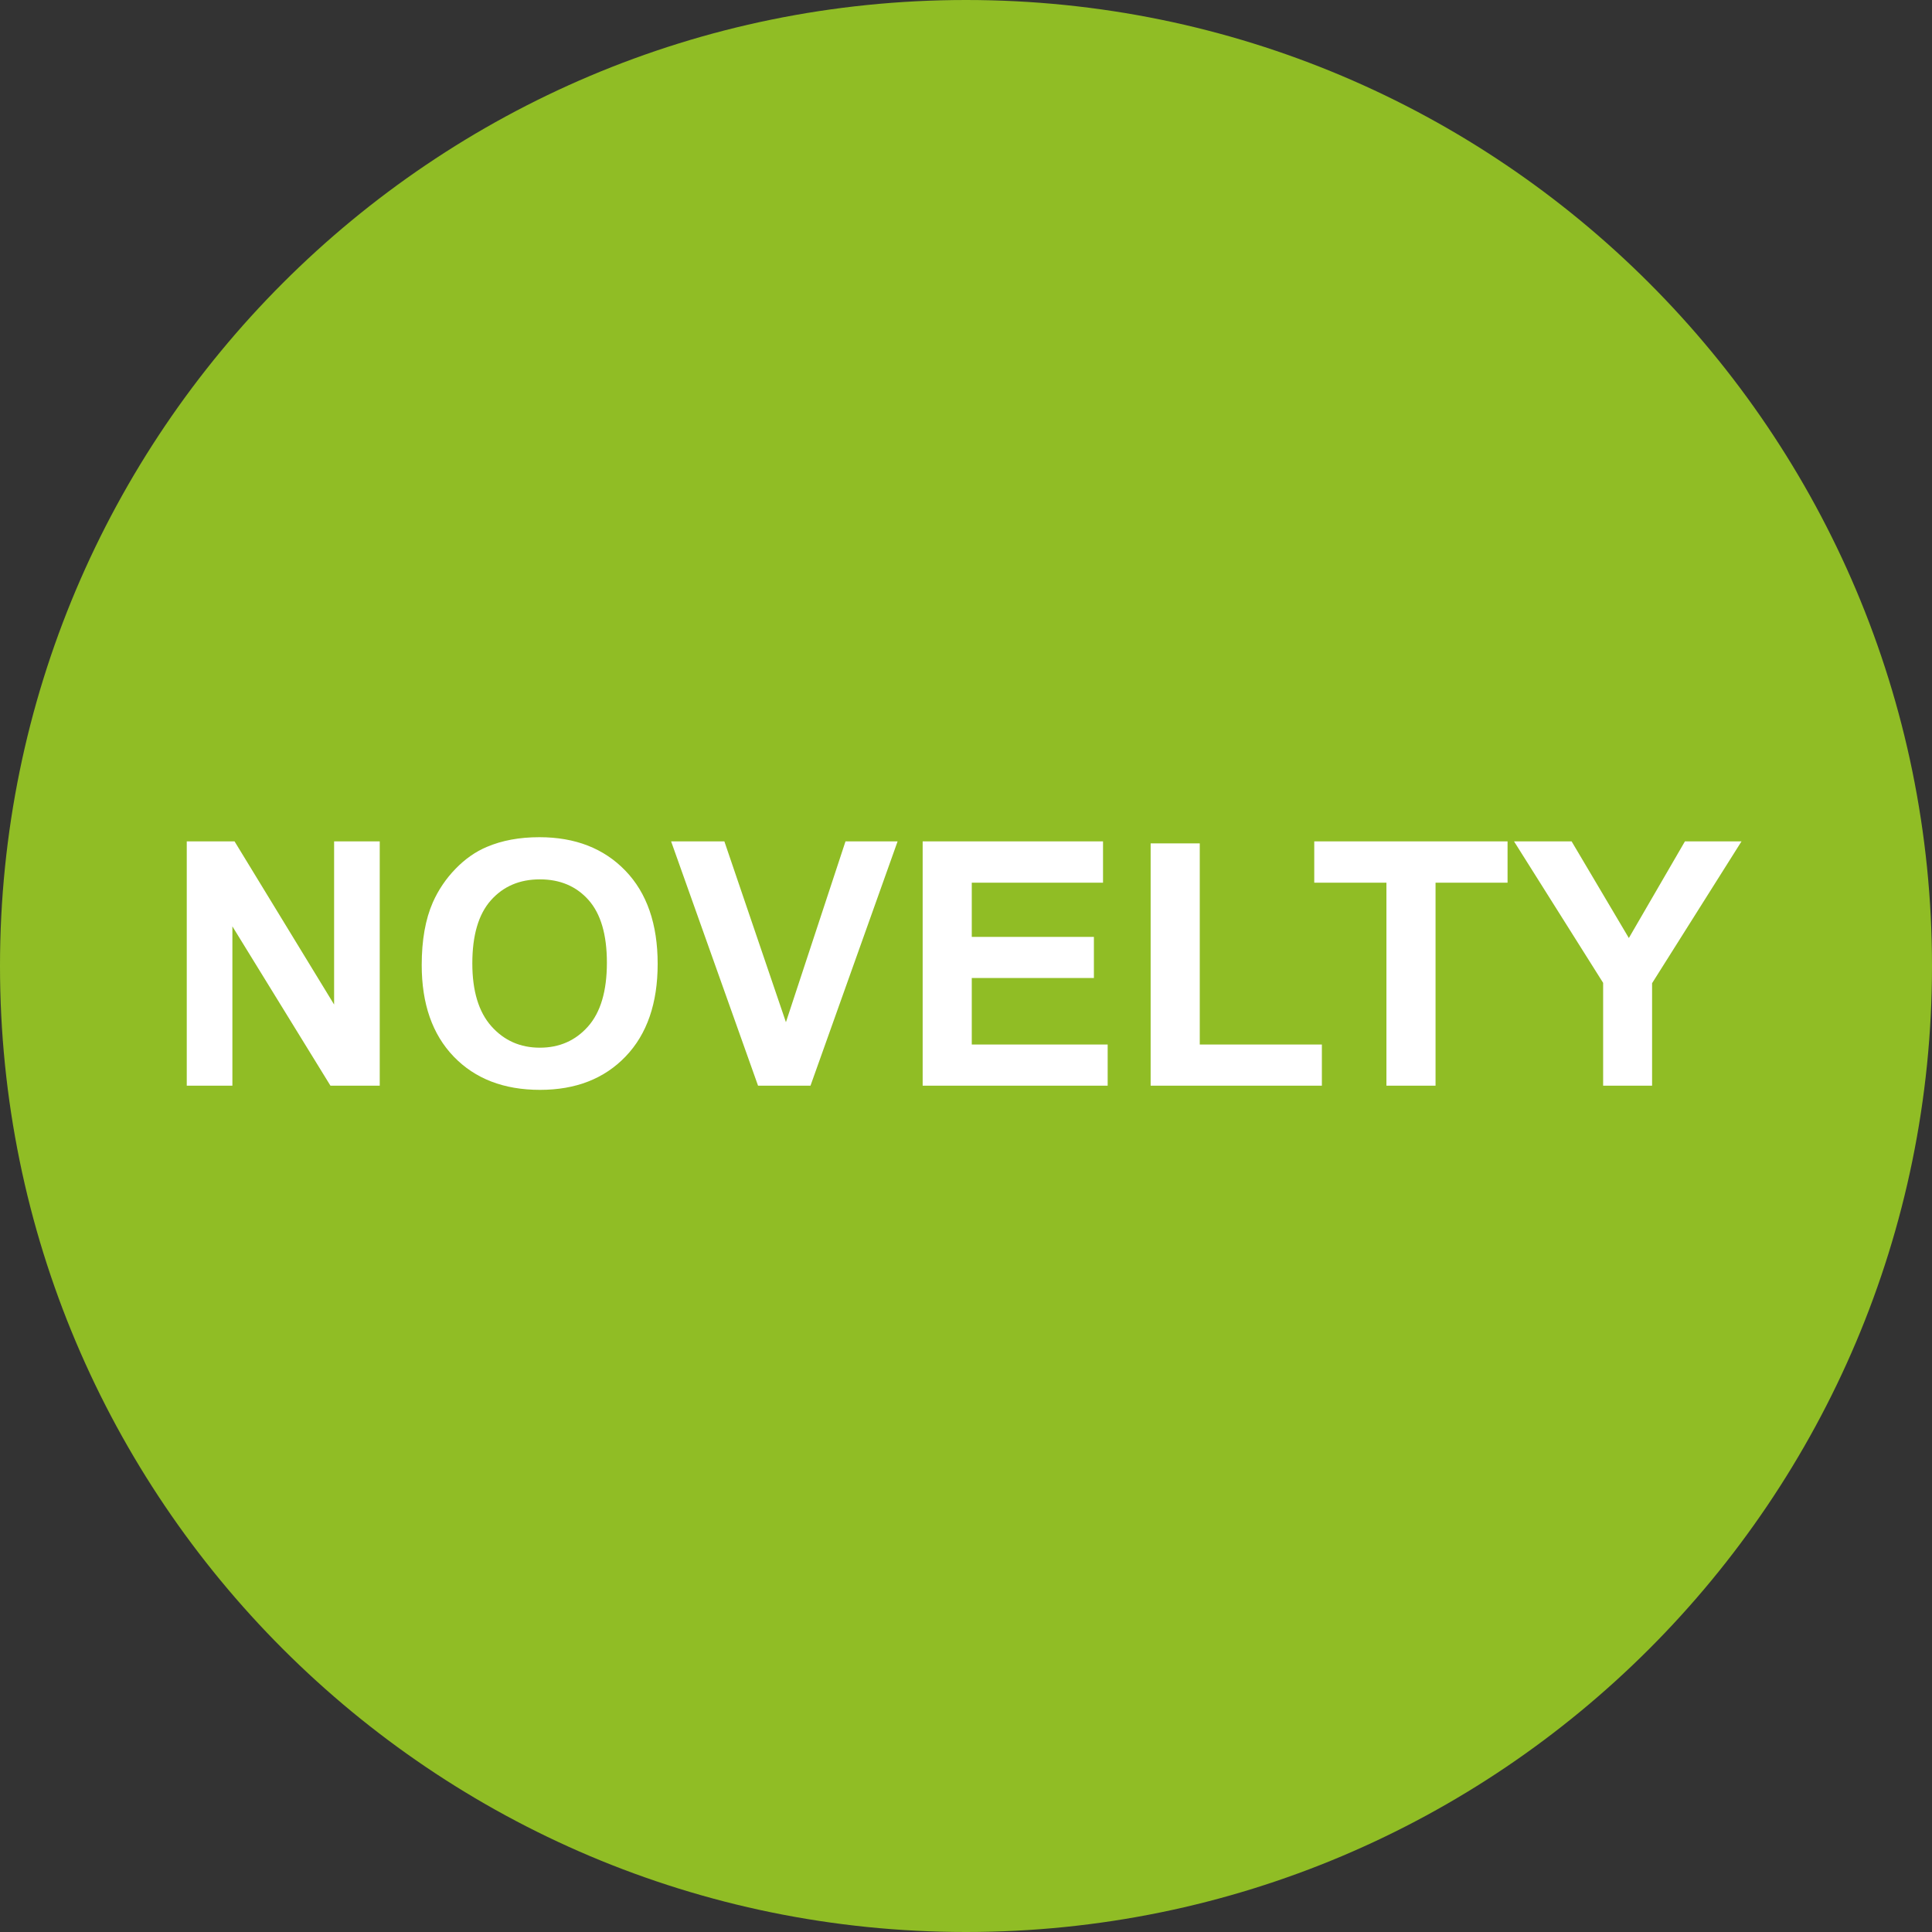<?xml version="1.0" encoding="utf-8"?>
<svg width="300px" height="300px" viewBox="0 0 300 300" version="1.1" xmlns:xlink="http://www.w3.org/1999/xlink" xmlns="http://www.w3.org/2000/svg">
  <rect x="0" y="0" width="300" height="300" fill="#333333" stroke="none"/>
  <defs>
    <path d="M300 0L300 0L300 300L0 300L0 0L300 0Z" id="path_1" />
    <clipPath id="clip_1">
      <use xlink:href="#path_1" clip-rule="evenodd" fill-rule="evenodd" />
    </clipPath>
  </defs>
  <g id="NOVELTY" clip-path="url(#clip_1)">
    <path d="M300 0L300 0L300 300L0 300L0 0L300 0Z" id="NOVELTY" fill="none" stroke="none" />
    <path d="M0 150C0 67.157 67.157 3.55271e-15 150 3.55271e-15C232.843 3.55271e-15 300 67.157 300 150C300 232.843 232.843 300 150 300C67.157 300 0 232.843 0 150Z" id="Circle" fill="#90BD25" fill-rule="evenodd" stroke="none" />
    <g id="Group" transform="translate(29 130)">
      <path d="M0 38.586L0 0.647L7.42 0.647L22.88 25.983L22.88 0.647L29.965 0.647L29.965 38.586L22.313 38.586L7.085 13.845L7.085 38.586L0 38.586ZM36.484 19.849C36.484 15.985 37.059 12.741 38.21 10.119C39.069 8.186 40.241 6.452 41.727 4.917C43.213 3.382 44.84 2.243 46.61 1.501C48.963 0.5 51.677 0 54.752 0C60.317 0 64.77 1.734 68.111 5.202C71.452 8.669 73.122 13.492 73.122 19.668C73.122 25.793 71.465 30.585 68.15 34.044C64.834 37.503 60.403 39.233 54.855 39.233C49.238 39.233 44.772 37.511 41.457 34.07C38.141 30.628 36.484 25.888 36.484 19.849L36.484 19.849ZM44.342 19.59C44.342 23.886 45.33 27.143 47.305 29.36C49.281 31.577 51.788 32.685 54.829 32.685C57.869 32.685 60.364 31.585 62.314 29.386C64.263 27.186 65.238 23.886 65.238 19.487C65.238 15.139 64.289 11.896 62.391 9.756C60.493 7.617 57.972 6.547 54.829 6.547C51.685 6.547 49.152 7.63 47.228 9.795C45.304 11.96 44.342 15.226 44.342 19.59L44.342 19.59ZM88.71 38.586L75.209 0.647L83.48 0.647L93.039 28.726L102.289 0.647L110.379 0.647L96.852 38.586L88.71 38.586ZM114.27 38.586L114.27 0.647L142.277 0.647L142.277 7.065L121.896 7.065L121.896 15.476L140.86 15.476L140.86 21.868L121.896 21.868L121.896 32.193L142.998 32.193L142.998 38.586L114.27 38.586ZM149.671 38.586L149.671 0.958L157.298 0.958L157.298 32.193L176.261 32.193L176.261 38.586L149.671 38.586ZM186.284 38.586L186.284 7.065L175.076 7.065L175.076 0.647L205.093 0.647L205.093 7.065L193.911 7.065L193.911 38.586L186.284 38.586ZM219.934 38.586L219.934 22.618L206.098 0.647L215.038 0.647L223.927 15.657L232.636 0.647L241.422 0.647L227.535 22.67L227.535 38.586L219.934 38.586Z" id="Path" fill="#FFFFFF" stroke="none" />
    </g>
  </g>
</svg>